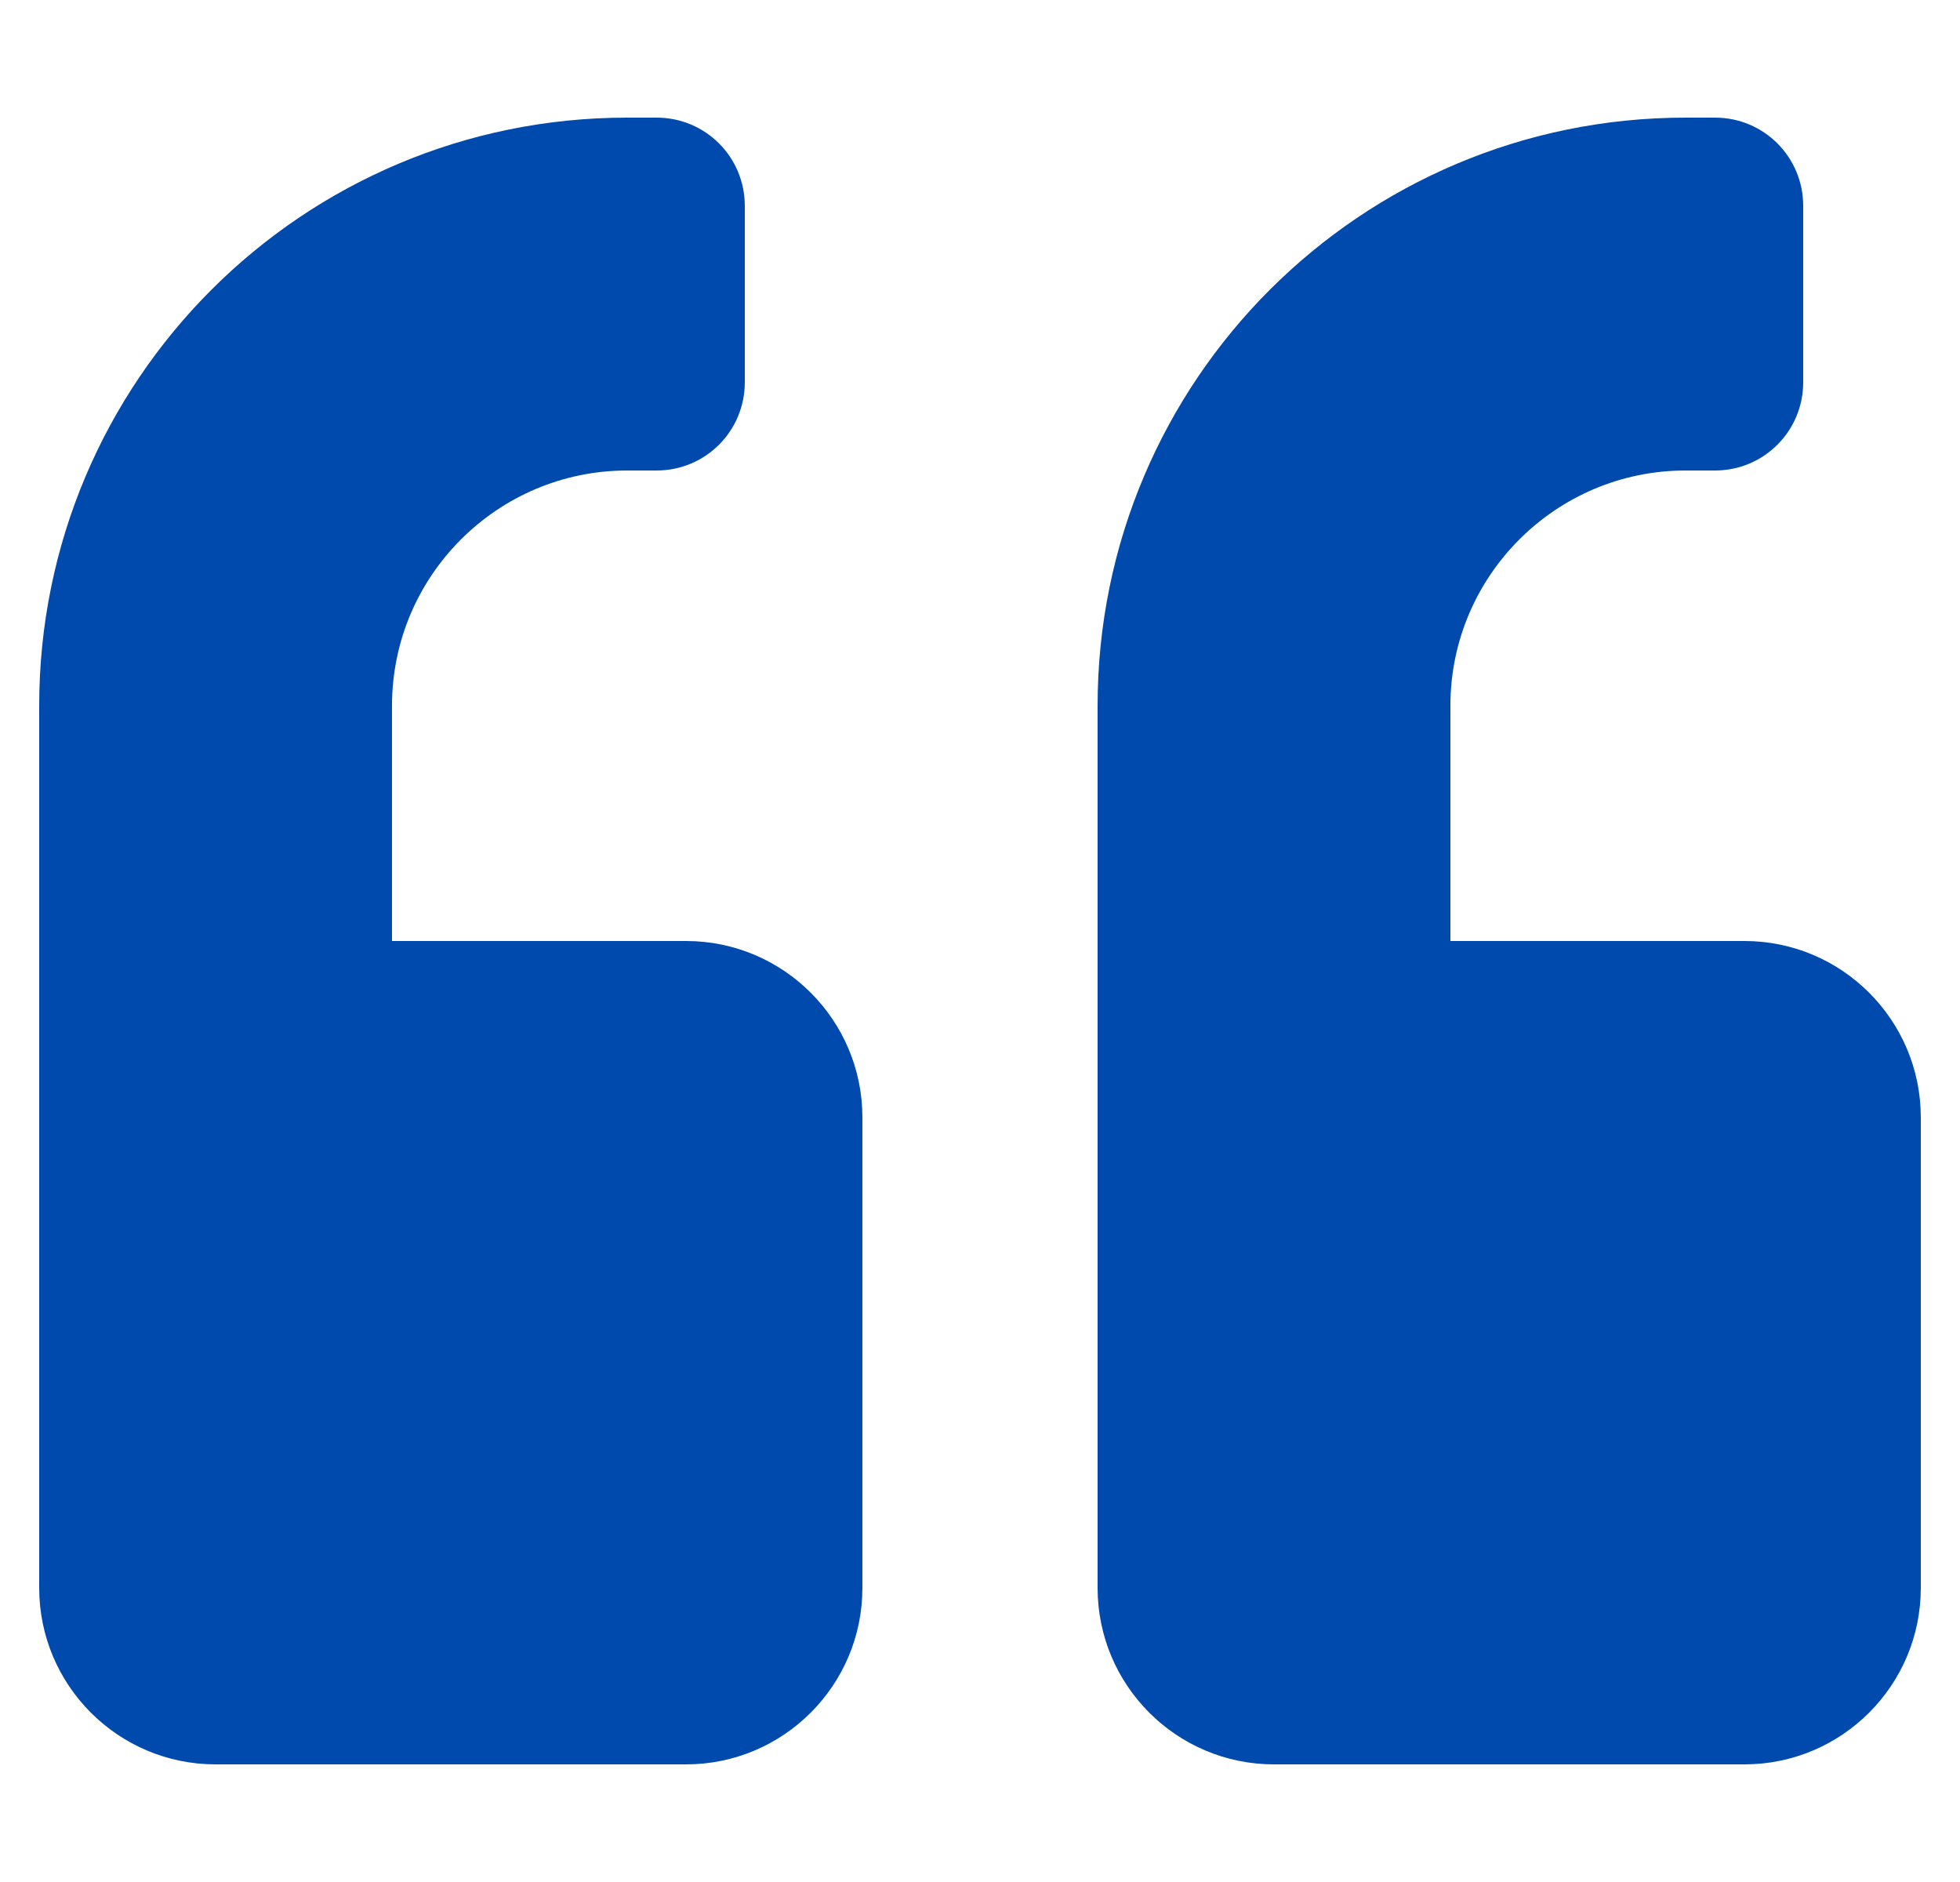 <svg width="25" height="24" viewBox="0 0 25 24" fill="none" xmlns="http://www.w3.org/2000/svg">
<g clip-path="url(#clip0_332_747)">
<path d="M22.25 12H18.5V9C18.5 7.345 19.845 6 21.5 6H21.875C22.498 6 23 5.498 23 4.875V2.625C23 2.002 22.498 1.5 21.875 1.5H21.5C17.356 1.5 14 4.856 14 9V20.25C14 21.492 15.008 22.5 16.25 22.5H22.25C23.492 22.5 24.5 21.492 24.5 20.25V14.25C24.5 13.008 23.492 12 22.25 12ZM8.75 12H5V9C5 7.345 6.345 6 8 6H8.375C8.998 6 9.5 5.498 9.5 4.875V2.625C9.5 2.002 8.998 1.5 8.375 1.5H8C3.856 1.5 0.5 4.856 0.5 9V20.25C0.5 21.492 1.508 22.5 2.75 22.5H8.75C9.992 22.5 11 21.492 11 20.25V14.25C11 13.008 9.992 12 8.75 12Z" fill="#004AAD"/>
</g>
<defs>
<clipPath id="clip0_332_747">
<rect width="24" height="24" fill="white" transform="translate(0.5)"/>
</clipPath>
</defs>
</svg>
